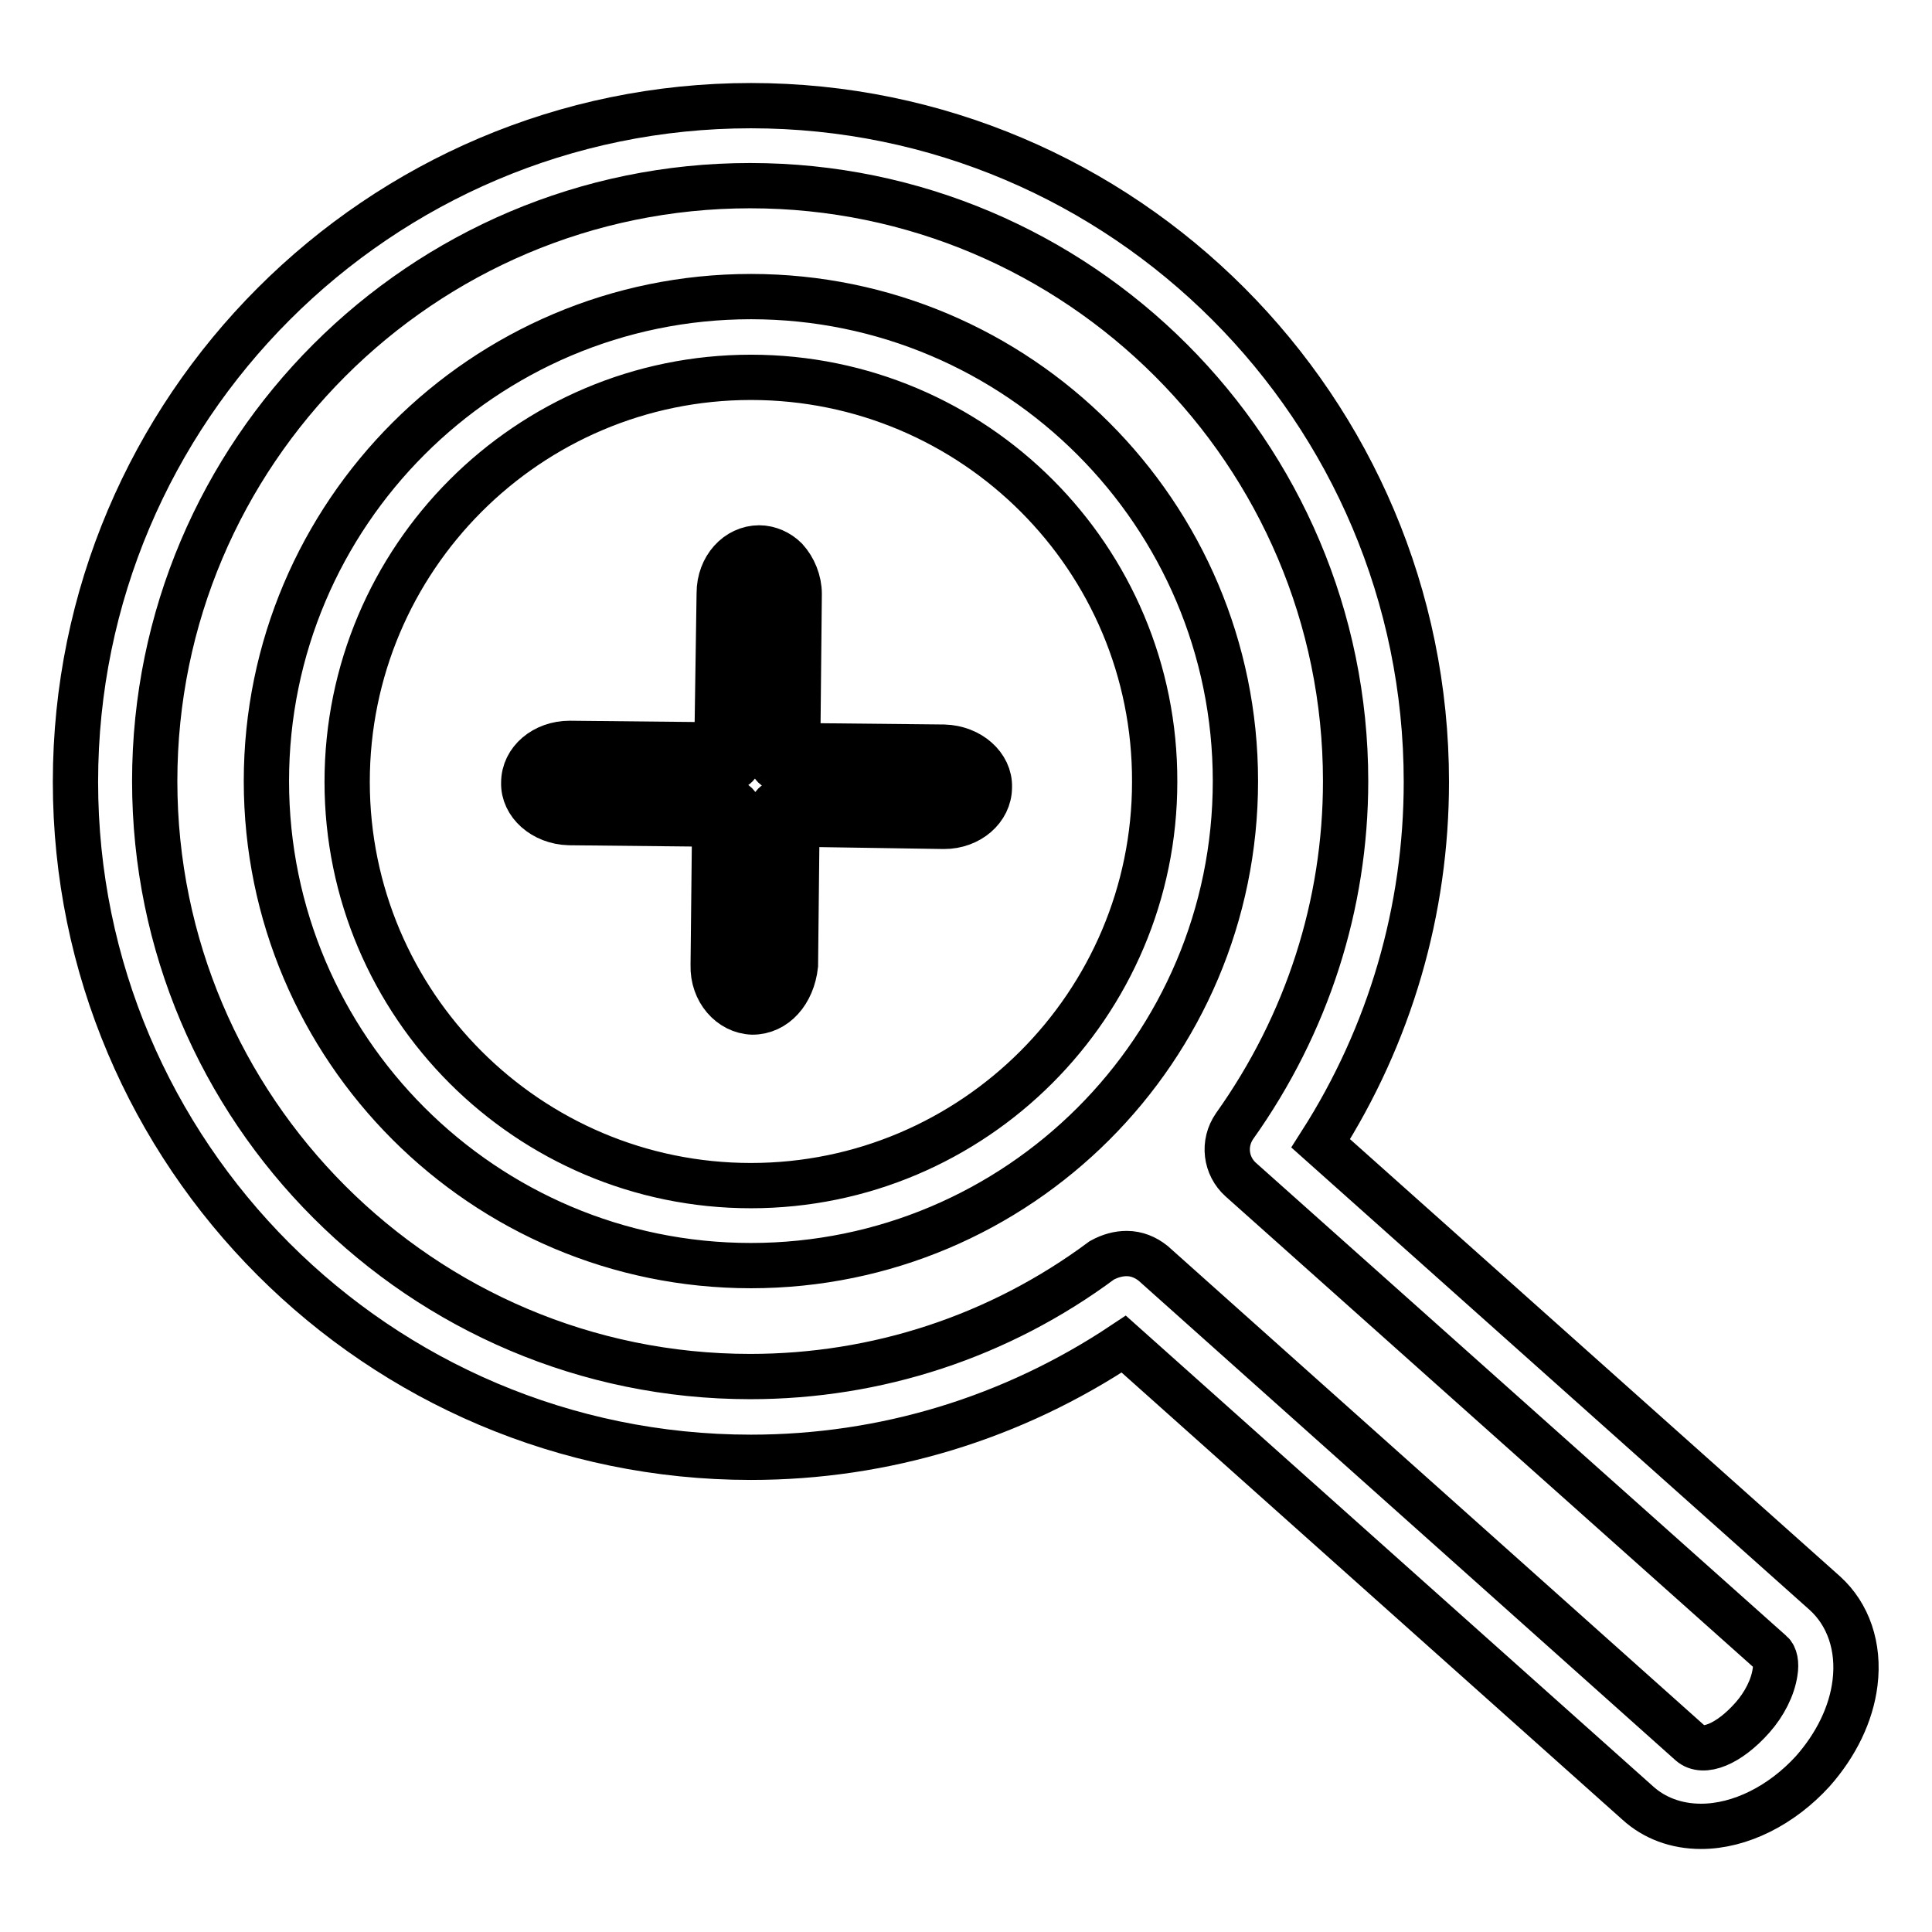 <?xml version="1.0" encoding="utf-8"?>
<!-- Svg Vector Icons : http://www.onlinewebfonts.com/icon -->
<!DOCTYPE svg PUBLIC "-//W3C//DTD SVG 1.1//EN" "http://www.w3.org/Graphics/SVG/1.1/DTD/svg11.dtd">
<svg version="1.1" xmlns="http://www.w3.org/2000/svg" xmlns:xlink="http://www.w3.org/1999/xlink" x="0px" y="0px" viewBox="0 0 256 256" enable-background="new 0 0 256 256" xml:space="preserve">
<g><g><g><g><path stroke-width="6" fill-opacity="0" stroke="#000000"  d="M225.4,242c-3.3,0-6.2-1.1-8.4-3.1l-68.1-60.8c-14.7,9.8-31.7,15-49.4,15c-49.4,0-89.5-40.2-89.5-89.5C10,54.2,50.2,14,99.5,14c49.4,0,89.5,40.2,89.5,89.6c0,17-4.8,33.5-14,47.9l66.8,59.6c3.1,2.8,4.6,7.1,4,11.9c-0.5,4.1-2.5,8.2-5.6,11.7C236.1,239.2,230.6,242,225.4,242z M149.3,166.1c1.3,0,2.5,0.5,3.5,1.3l71.2,63.6c1.7,1.5,5.1,0.1,8.2-3.4c1.6-1.8,2.7-4,3-6c0.2-1.2,0-2.2-0.5-2.6l-70.3-62.7c-2-1.8-2.4-4.8-0.8-7.1c9.6-13.5,14.7-29.3,14.7-45.7c0-43.5-35.4-78.9-78.9-78.9c-43.5,0-78.9,35.4-78.9,78.9c0,43.5,35.4,78.9,78.9,78.9c16.8,0,33-5.3,46.6-15.4C147.1,166.4,148.2,166.1,149.3,166.1z M99.5,167.7c-35.4,0-64.2-28.8-64.2-64.2c0-35.4,28.8-64.2,64.2-64.2c35.4,0,64.2,28.8,64.2,64.2C163.7,139,134.9,167.7,99.5,167.7z M99.5,50C70,50,46,74,46,103.6c0,29.5,24,53.5,53.5,53.5s53.5-24,53.5-53.5C153.1,74,129.1,50,99.5,50z"/><path stroke-width="6" fill-opacity="0" stroke="#000000"  d="M99.7,134.1L99.7,134.1c-2.9-0.1-5.3-2.8-5.2-6.2l0.2-18.7L75.4,109c-3.4-0.1-6.1-2.5-6-5.3c0-2.9,2.7-5.2,6.1-5.2l19.5,0.2l0.3-20.1c0-3.4,2.4-6,5.3-6c1.3,0,2.6,0.6,3.5,1.5c1.1,1.2,1.8,2.9,1.8,4.6l-0.2,20.1l19.4,0.2c3.4,0.1,6.1,2.5,6,5.3c0,2.9-2.7,5.2-6,5.2l0,0l-19.5-0.3l-0.2,18.7C105,131.5,102.7,134.1,99.7,134.1z M75.4,101.7c-1.6,0-2.9,0.9-2.9,2c0,1.1,1.3,2.1,2.9,2.1l21,0.3c0.9,0,1.6,0.7,1.6,1.6l-0.3,20.3c0,1.6,0.9,2.9,2,2.9l0,0c1.1,0,2.1-1.3,2.1-2.9l0.3-20.3c0-0.4,0.2-0.8,0.5-1.1c0.3-0.3,0.7-0.5,1.1-0.5l21,0.3l0,0c1.6,0,2.9-0.9,2.9-2c0-1.1-1.3-2.1-2.9-2.1l-21-0.3c-0.9,0-1.6-0.7-1.6-1.6l0.3-21.7c0-0.9-0.3-1.8-0.8-2.4c-0.2-0.2-0.6-0.6-1.2-0.6l0,0c-1.1,0-2.1,1.3-2.1,2.9l-0.3,21.7c0,0.9-0.6,1.6-1.6,1.6L75.4,101.7z"/></g></g><g></g><g></g><g></g><g></g><g></g><g></g><g></g><g></g><g></g><g></g><g></g><g></g><g></g><g></g><g></g></g></g>
</svg>